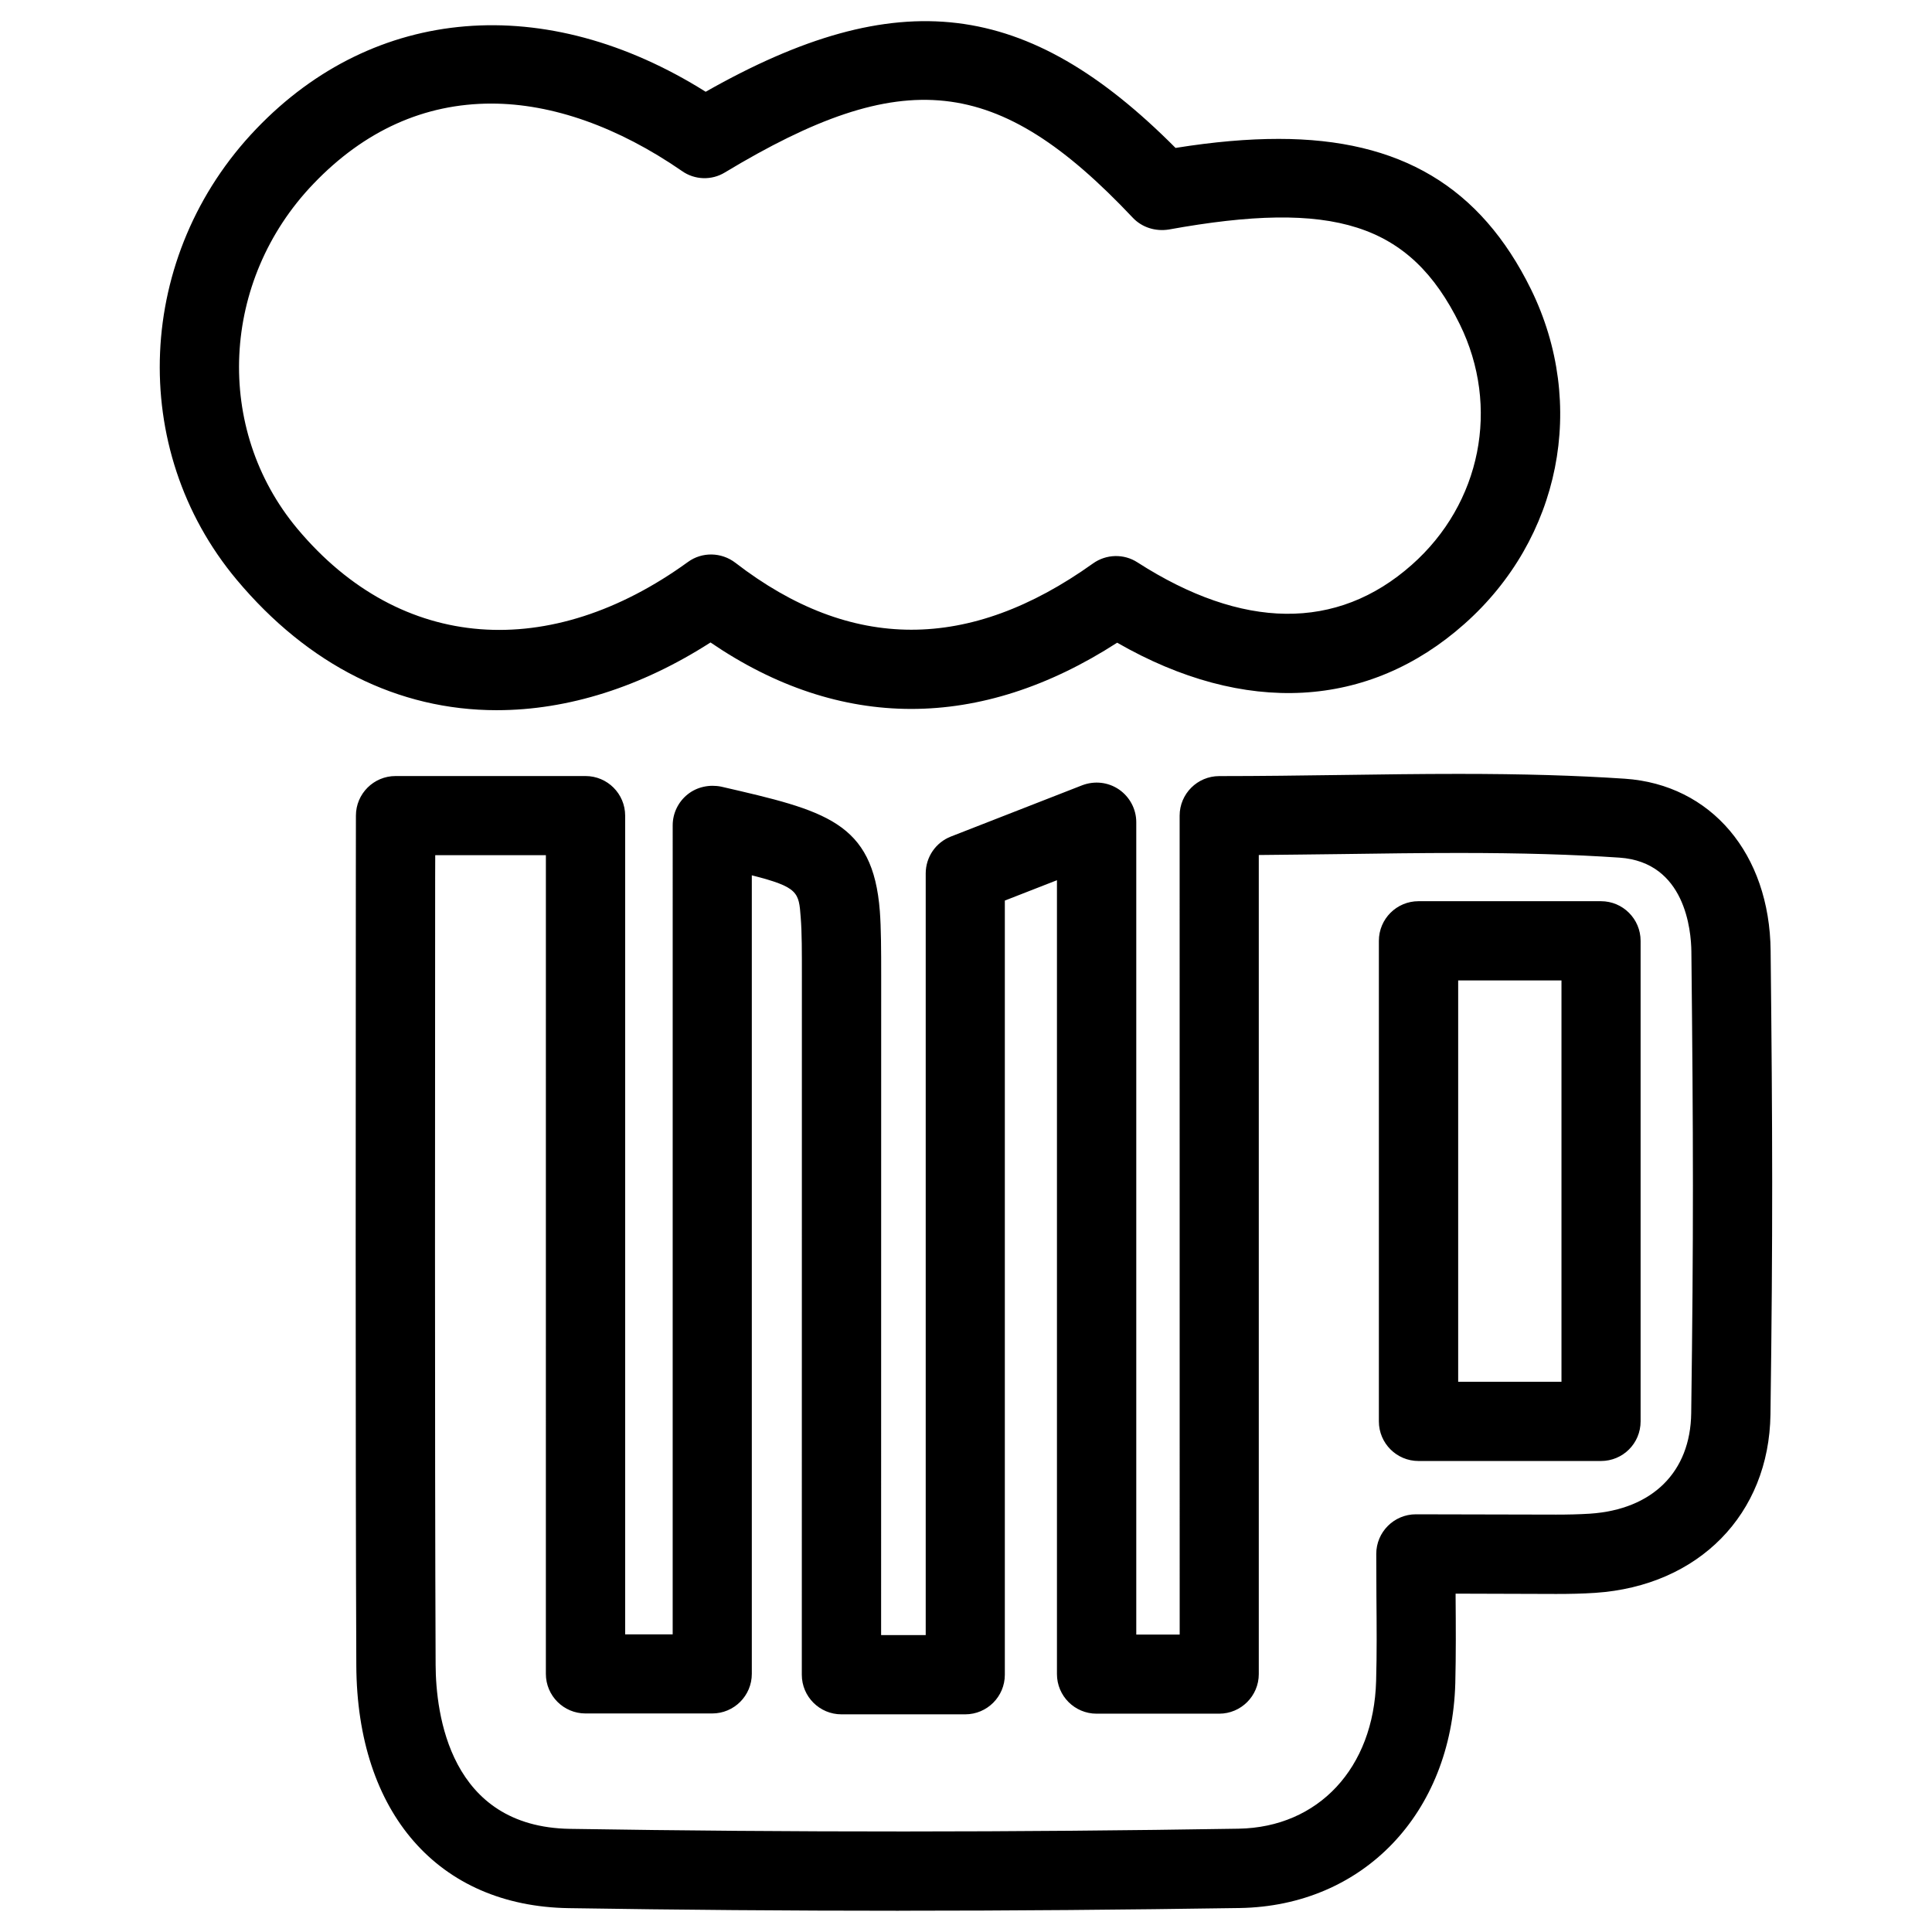 <?xml version="1.0" encoding="UTF-8"?>
<!-- Uploaded to: ICON Repo, www.svgrepo.com, Generator: ICON Repo Mixer Tools -->
<svg fill="#000000" width="800px" height="800px" version="1.1" viewBox="144 144 512 512" xmlns="http://www.w3.org/2000/svg">
 <g>
  <path d="m382.2 650.37c-29.18 0-58.316-0.23-87.473-0.691-34.555-0.523-56.133-25.191-56.301-64.363-0.25-56.93-0.148-166.3-0.125-208.89l0.02-16.27c0-5.793 4.703-10.496 10.496-10.496h50.359c5.793 0 10.496 4.703 10.496 10.496v216.97h12.594l0.004-214.41c0-3.191 1.469-6.215 3.969-8.207 2.5-1.996 5.793-2.664 8.902-2.035 27.582 6.359 40.199 9.258 42.027 33 0.336 4.535 0.355 10.18 0.355 17.359l-0.02 174.48h11.82v-201.84c0-4.324 2.644-8.207 6.676-9.781l34.785-13.582c3.273-1.238 6.863-0.859 9.762 1.113 2.856 1.973 4.578 5.207 4.578 8.668v215.29h11.504l-0.012-217.01c0-5.793 4.703-10.496 10.496-10.496 10.895 0 21.621-0.148 32.242-0.293 10.496-0.148 20.887-0.293 31.195-0.293 17.129 0 31.109 0.418 44.062 1.281 22.84 1.555 38.375 19.879 38.625 45.617 0.504 47.441 0.609 74.984-0.043 122.84-0.355 26.449-18.996 45.449-46.434 47.297-3.441 0.23-6.887 0.293-10.348 0.293l-26.66-0.082v0.754c0.062 7.894 0.105 15.43-0.082 22.984-0.965 34.555-24.457 59.051-57.141 59.574-30.105 0.461-60.207 0.715-90.332 0.715zm-122.86-279.74-0.02 5.793c-0.02 42.57-0.125 151.88 0.125 208.79 0.062 12.891 3.652 42.973 35.625 43.453 59.031 0.945 118.06 0.922 177.15-0.043 21.18-0.355 35.832-16.078 36.465-39.129 0.211-7.328 0.148-14.633 0.082-22.293l-0.043-11.398c0-5.793 4.703-10.496 10.496-10.496l37.176 0.082c3.023 0 6.004-0.062 8.984-0.25 16.562-1.113 26.617-11.062 26.809-26.641 0.629-46.961 0.566-72.883 0.043-122.34-0.062-5.543-1.594-23.68-19.062-24.875-12.426-0.84-25.969-1.238-42.613-1.238-10.203 0-20.531 0.148-30.922 0.293-7.305 0.082-14.633 0.188-22.043 0.25v217.06c0 5.793-4.703 10.496-10.496 10.496h-32.496c-5.793 0-10.496-4.703-10.496-10.496v-210.38l-13.812 5.394v205.16c0 5.793-4.703 10.496-10.496 10.496h-32.812c-5.793 0-10.496-4.703-10.496-10.496l0.02-184.98c0-6.527 0.02-11.652-0.316-15.766-0.484-6.57-0.586-7.977-12.953-11.105v211.62c0 5.793-4.703 10.496-10.496 10.496h-33.586c-5.793 0-10.496-4.703-10.496-10.496l0.004-216.96zm308.94 160.55h-48.367c-5.793 0-10.496-4.703-10.496-10.496v-127.36c0-5.793 4.703-10.496 10.496-10.496h48.367c5.793 0 10.496 4.703 10.496 10.496v127.36c0 5.812-4.68 10.496-10.496 10.496zm-37.848-20.992h27.375v-106.37h-27.375z"/>
  <path d="m275.66 332.21c-26.176 0-50.004-11.965-68.938-34.574-29.035-34.719-26.828-86.066 5.16-119.45 31.363-32.789 76.746-36.484 119.13-9.867 50.988-28.926 85.25-24.582 124.52 14.883 10.117-1.617 19.102-2.394 27.312-2.394 32.266 0 53.508 12.68 66.879 39.844 14.945 30.48 7.852 66.125-17.676 88.734-25.316 22.484-58.168 24.352-91.988 4.934-36.316 23.426-73.387 23.406-107.77-0.062-18.301 11.758-37.738 17.949-56.629 17.949zm-1.43-160.76c-17.781 0-33.672 7.16-47.168 21.266-24.582 25.633-26.387 64.949-4.242 91.422 27.523 32.871 67.133 35.141 103.49 8.793 3.738-2.731 8.879-2.625 12.574 0.211 30.668 23.656 61.988 23.594 94.758 0.188 3.484-2.5 8.188-2.644 11.797-0.293 27.773 17.844 52.836 18.262 72.695 0.652 18.367-16.246 23.469-41.879 12.723-63.754-13.203-26.871-33.547-33-77.145-25.105-3.484 0.547-7.074-0.547-9.508-3.129-35.918-38.078-60.879-40.453-108.09-12.008-3.527 2.164-8.02 2.016-11.398-0.379-16.941-11.691-34.387-17.863-50.488-17.863z"/>
 </g>
</svg>